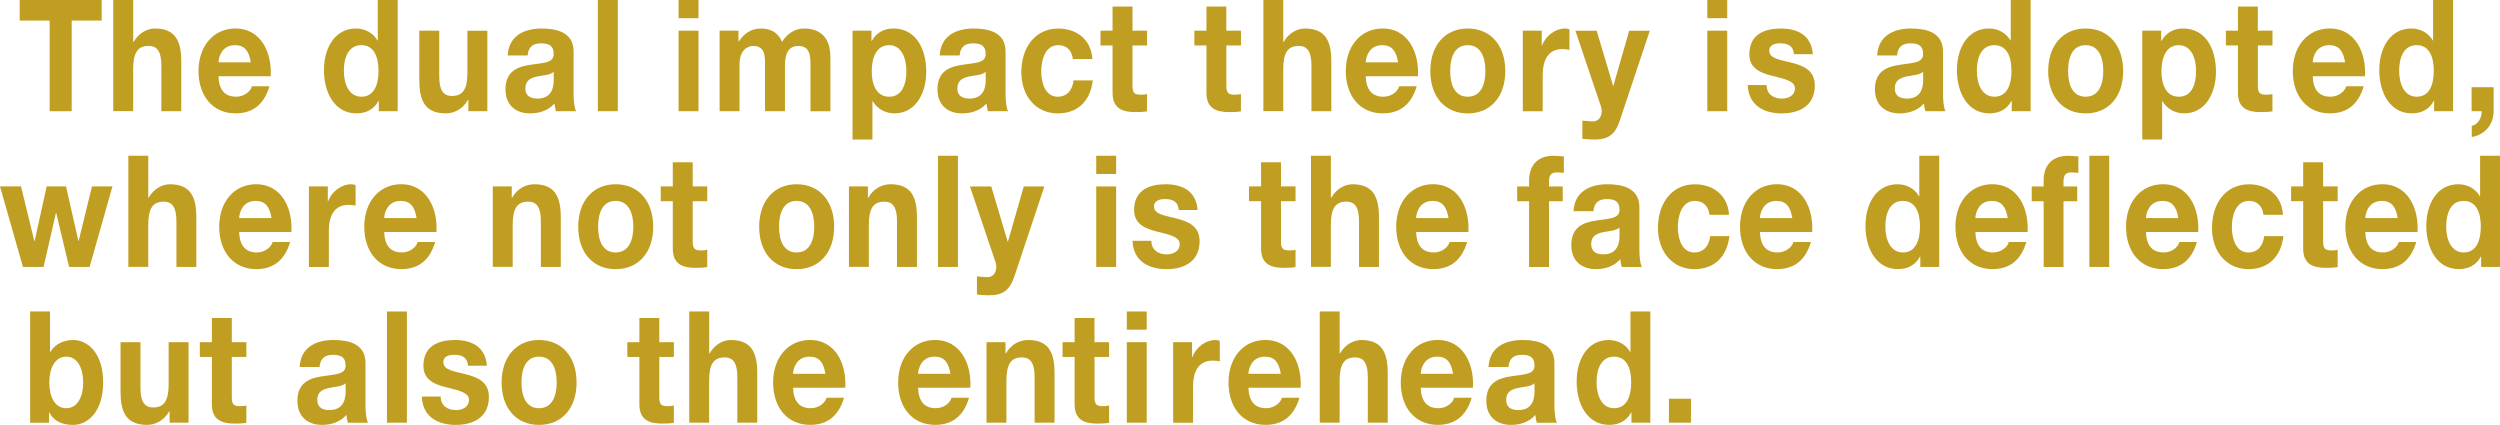 <?xml version="1.0" encoding="UTF-8"?><svg id="_レイヤー_2" xmlns="http://www.w3.org/2000/svg" viewBox="0 0 690.23 117.3"><defs><style>.cls-1{fill:#c09e21;}</style></defs><g id="_レイヤー_2-2"><path class="cls-1" d="m13.71,5.68H5.43V0h22.64v5.68h-8.28v25.03h-6.08V5.68Z"/><path class="cls-1" d="m31.28,0h5.5v11.57h.12c1.39-2.49,3.79-3.7,5.84-3.7,5.84,0,7.31,3.66,7.31,9.16v13.67h-5.5v-12.56c0-3.66-.97-5.46-3.52-5.46-2.98,0-4.26,1.85-4.26,6.36v11.65h-5.5V0Z"/><path class="cls-1" d="m60.31,21.07c.15,3.87,1.86,5.63,4.91,5.63,2.21,0,3.99-1.5,4.33-2.88h4.84c-1.55,5.25-4.84,7.48-9.36,7.48-6.31,0-10.22-4.82-10.22-11.7s4.14-11.74,10.22-11.74c6.81,0,10.1,6.36,9.71,13.2h-14.43Zm8.94-3.87c-.5-3.1-1.7-4.73-4.37-4.73-3.48,0-4.49,3.01-4.57,4.73h8.94Z"/><path class="cls-1" d="m104.58,27.86h-.08c-1.28,2.41-3.52,3.44-6.08,3.44-6.04,0-8.98-5.76-8.98-11.91s2.98-11.52,8.86-11.52c2.36,0,4.68,1.12,5.92,3.31h.08V0h5.5v30.7h-5.22v-2.84Zm-4.8-15.39c-3.6,0-4.84,3.44-4.84,7.09s1.43,7.14,4.84,7.14c3.64,0,4.72-3.53,4.72-7.18s-1.16-7.05-4.72-7.05Z"/><path class="cls-1" d="m134.53,30.7h-5.22v-3.1h-.12c-1.39,2.49-3.79,3.7-6.11,3.7-5.84,0-7.31-3.65-7.31-9.16v-13.67h5.5v12.56c0,3.66.97,5.46,3.52,5.46,2.98,0,4.26-1.85,4.26-6.36v-11.65h5.5v22.23Z"/><path class="cls-1" d="m140.18,15.31c.31-5.72,4.91-7.44,9.4-7.44,3.99,0,8.78.99,8.78,6.32v11.57c0,2.02.19,4.04.7,4.95h-5.57c-.19-.69-.35-1.42-.39-2.15-1.74,2.02-4.3,2.75-6.73,2.75-3.79,0-6.81-2.11-6.81-6.66,0-5.03,3.41-6.24,6.81-6.75,3.37-.56,6.5-.43,6.5-2.92,0-2.62-1.62-3.01-3.56-3.01-2.09,0-3.44.95-3.64,3.35h-5.5Zm12.69,4.51c-.93.9-2.86.95-4.57,1.29-1.7.39-3.25,1.03-3.25,3.27s1.59,2.84,3.37,2.84c4.29,0,4.45-3.78,4.45-5.12v-2.28Z"/><path class="cls-1" d="m165.07,0h5.5v30.7h-5.5V0Z"/><path class="cls-1" d="m192.85,5.03h-5.5V0h5.5v5.03Zm-5.5,3.44h5.5v22.23h-5.5V8.47Z"/><path class="cls-1" d="m198.7,8.47h5.19v3.01h.08c1.43-2.28,3.52-3.61,6.11-3.61s4.76,1.03,5.84,3.7c1.16-1.93,3.25-3.7,6.04-3.7,4.26,0,7.31,2.19,7.31,7.96v14.88h-5.5v-12.6c0-2.97-.23-5.42-3.37-5.42s-3.68,2.84-3.68,5.63v12.38h-5.5v-12.47c0-2.58.15-5.55-3.33-5.55-1.08,0-3.71.77-3.71,5.12v12.9h-5.5V8.47Z"/><path class="cls-1" d="m235.38,8.47h5.22v2.84h.08c1.32-2.37,3.48-3.44,5.96-3.44,6.27,0,9.09,5.63,9.09,11.95,0,5.93-2.94,11.48-8.78,11.48-2.4,0-4.68-1.16-6-3.35h-.08v10.58h-5.49V8.47Zm14.86,11.18c0-3.53-1.28-7.18-4.8-7.18s-4.76,3.57-4.76,7.18,1.24,7.05,4.8,7.05,4.76-3.44,4.76-7.05Z"/><path class="cls-1" d="m259.45,15.31c.31-5.72,4.91-7.44,9.4-7.44,3.99,0,8.78.99,8.78,6.32v11.57c0,2.02.19,4.04.7,4.95h-5.57c-.19-.69-.35-1.42-.39-2.15-1.74,2.02-4.3,2.75-6.73,2.75-3.79,0-6.81-2.11-6.81-6.66,0-5.03,3.41-6.24,6.81-6.75,3.37-.56,6.5-.43,6.5-2.92,0-2.62-1.62-3.01-3.56-3.01-2.09,0-3.44.95-3.64,3.35h-5.5Zm12.69,4.51c-.93.9-2.86.95-4.57,1.29-1.7.39-3.25,1.03-3.25,3.27s1.59,2.84,3.37,2.84c4.3,0,4.45-3.78,4.45-5.12v-2.28Z"/><path class="cls-1" d="m296.22,16.3c-.35-2.49-1.78-3.83-4.06-3.83-3.52,0-4.68,3.96-4.68,7.22s1.12,7.01,4.57,7.01c2.55,0,4.02-1.81,4.37-4.51h5.3c-.7,5.89-4.37,9.12-9.64,9.12-6.04,0-10.1-4.73-10.1-11.39s3.71-12.04,10.22-12.04c4.72,0,9.05,2.75,9.4,8.43h-5.38Z"/><path class="cls-1" d="m312.67,8.47h4.02v4.08h-4.02v11.01c0,2.06.46,2.58,2.32,2.58.58,0,1.12-.04,1.7-.17v4.77c-.93.17-2.13.21-3.21.21-3.37,0-6.31-.86-6.31-5.29v-13.11h-3.33v-4.08h3.33V1.81h5.5v6.67Z"/><path class="cls-1" d="m338.59,8.47h4.03v4.08h-4.03v11.01c0,2.06.46,2.58,2.32,2.58.58,0,1.12-.04,1.7-.17v4.77c-.93.17-2.13.21-3.21.21-3.37,0-6.31-.86-6.31-5.29v-13.11h-3.33v-4.08h3.33V1.81h5.49v6.67Z"/><path class="cls-1" d="m348.81,0h5.49v11.57h.12c1.39-2.49,3.79-3.7,5.84-3.7,5.84,0,7.31,3.66,7.31,9.16v13.67h-5.49v-12.56c0-3.66-.97-5.46-3.52-5.46-2.98,0-4.26,1.85-4.26,6.36v11.65h-5.49V0Z"/><path class="cls-1" d="m377.06,21.07c.15,3.87,1.86,5.63,4.91,5.63,2.21,0,3.99-1.5,4.33-2.88h4.84c-1.55,5.25-4.84,7.48-9.37,7.48-6.31,0-10.21-4.82-10.21-11.7s4.14-11.74,10.21-11.74c6.81,0,10.1,6.36,9.71,13.2h-14.43Zm8.94-3.87c-.5-3.1-1.7-4.73-4.37-4.73-3.48,0-4.49,3.01-4.57,4.73h8.94Z"/><path class="cls-1" d="m405.23,7.87c6.31,0,10.37,4.64,10.37,11.74s-4.06,11.7-10.37,11.7-10.33-4.64-10.33-11.7,4.06-11.74,10.33-11.74Zm0,18.83c3.75,0,4.88-3.57,4.88-7.09s-1.12-7.14-4.88-7.14-4.84,3.57-4.84,7.14,1.12,7.09,4.84,7.09Z"/><path class="cls-1" d="m420.44,8.47h5.22v4.13h.08c1.01-2.79,3.71-4.73,6.38-4.73.39,0,.85.09,1.2.22v5.68c-.5-.13-1.32-.21-1.97-.21-4.02,0-5.42,3.22-5.42,7.14v10.02h-5.49V8.47Z"/><path class="cls-1" d="m447.14,33.5c-1.2,3.57-3.1,5.03-6.89,5.03-1.12,0-2.24-.09-3.37-.21v-5.03c1.04.09,2.13.26,3.21.21,1.9-.21,2.52-2.41,1.9-4.17l-7.04-20.85h5.88l4.53,15.22h.08l4.37-15.22h5.69l-8.36,25.03Z"/><path class="cls-1" d="m476.87,5.03h-5.49V0h5.49v5.03Zm-5.49,3.44h5.49v22.23h-5.49V8.47Z"/><path class="cls-1" d="m487.74,23.48c.04,2.67,2.05,3.74,4.22,3.74,1.59,0,3.6-.69,3.6-2.84,0-1.85-2.28-2.49-6.23-3.44-3.17-.77-6.35-2.02-6.35-5.93,0-5.68,4.41-7.14,8.71-7.14s8.4,1.63,8.82,7.1h-5.22c-.15-2.37-1.78-3.01-3.75-3.01-1.24,0-3.06.26-3.06,2.06,0,2.19,3.1,2.49,6.23,3.31,3.21.82,6.35,2.11,6.35,6.24,0,5.85-4.56,7.74-9.13,7.74s-9.17-1.93-9.4-7.83h5.22Z"/><path class="cls-1" d="m518.27,15.31c.31-5.72,4.91-7.44,9.4-7.44,3.98,0,8.78.99,8.78,6.32v11.57c0,2.02.19,4.04.7,4.95h-5.57c-.19-.69-.35-1.42-.39-2.15-1.74,2.02-4.3,2.75-6.73,2.75-3.79,0-6.81-2.11-6.81-6.66,0-5.03,3.41-6.24,6.81-6.75,3.37-.56,6.5-.43,6.5-2.92,0-2.62-1.62-3.01-3.56-3.01-2.09,0-3.44.95-3.64,3.35h-5.5Zm12.69,4.51c-.93.9-2.86.95-4.57,1.29-1.7.39-3.25,1.03-3.25,3.27s1.59,2.84,3.37,2.84c4.29,0,4.45-3.78,4.45-5.12v-2.28Z"/><path class="cls-1" d="m555.43,27.86h-.08c-1.28,2.41-3.52,3.44-6.08,3.44-6.04,0-8.98-5.76-8.98-11.91s2.98-11.52,8.86-11.52c2.36,0,4.68,1.12,5.92,3.31h.08V0h5.49v30.7h-5.22v-2.84Zm-4.8-15.39c-3.6,0-4.84,3.44-4.84,7.09s1.43,7.14,4.84,7.14c3.64,0,4.72-3.53,4.72-7.18s-1.16-7.05-4.72-7.05Z"/><path class="cls-1" d="m575.82,7.87c6.31,0,10.37,4.64,10.37,11.74s-4.06,11.7-10.37,11.7-10.33-4.64-10.33-11.7,4.06-11.74,10.33-11.74Zm0,18.83c3.75,0,4.88-3.57,4.88-7.09s-1.12-7.14-4.88-7.14-4.84,3.57-4.84,7.14,1.12,7.09,4.84,7.09Z"/><path class="cls-1" d="m591.46,8.47h5.22v2.84h.08c1.32-2.37,3.48-3.44,5.96-3.44,6.27,0,9.09,5.63,9.09,11.95,0,5.93-2.94,11.48-8.78,11.48-2.4,0-4.68-1.16-6-3.35h-.08v10.58h-5.49V8.47Zm14.86,11.18c0-3.53-1.28-7.18-4.8-7.18s-4.76,3.57-4.76,7.18,1.24,7.05,4.8,7.05,4.76-3.44,4.76-7.05Z"/><path class="cls-1" d="m623.38,8.47h4.03v4.08h-4.03v11.01c0,2.06.46,2.58,2.32,2.58.58,0,1.12-.04,1.7-.17v4.77c-.93.17-2.13.21-3.21.21-3.37,0-6.31-.86-6.31-5.29v-13.11h-3.33v-4.08h3.33V1.81h5.49v6.67Z"/><path class="cls-1" d="m638.52,21.07c.15,3.87,1.86,5.63,4.91,5.63,2.21,0,3.99-1.5,4.33-2.88h4.84c-1.55,5.25-4.84,7.48-9.36,7.48-6.31,0-10.22-4.82-10.22-11.7s4.14-11.74,10.22-11.74c6.81,0,10.1,6.36,9.71,13.2h-14.43Zm8.94-3.87c-.5-3.1-1.7-4.73-4.37-4.73-3.48,0-4.49,3.01-4.57,4.73h8.94Z"/><path class="cls-1" d="m672.03,27.86h-.08c-1.28,2.41-3.52,3.44-6.07,3.44-6.04,0-8.98-5.76-8.98-11.91s2.98-11.52,8.86-11.52c2.36,0,4.68,1.12,5.92,3.31h.08V0h5.5v30.7h-5.22v-2.84Zm-4.8-15.39c-3.6,0-4.84,3.44-4.84,7.09s1.43,7.14,4.84,7.14c3.64,0,4.72-3.53,4.72-7.18s-1.16-7.05-4.72-7.05Z"/><path class="cls-1" d="m682.4,24.08h6.07v6.62c0,3.96-2.71,6.58-6.04,7.14v-3.1c1.62-.3,2.82-2.15,2.75-4.04h-2.79v-6.62Z"/><path class="cls-1" d="m24.73,73.7h-5.65l-3.56-14.92h-.08l-3.41,14.92h-5.69L0,51.47h5.8l3.68,15.09h.08l3.33-15.09h5.34l3.41,15.05h.08l3.68-15.05h5.65l-6.31,22.23Z"/><path class="cls-1" d="m35.45,43h5.49v11.57h.12c1.39-2.49,3.79-3.7,5.84-3.7,5.84,0,7.31,3.66,7.31,9.16v13.67h-5.5v-12.56c0-3.66-.97-5.46-3.52-5.46-2.98,0-4.26,1.85-4.26,6.36v11.65h-5.49v-30.7Z"/><path class="cls-1" d="m66.02,64.07c.15,3.87,1.86,5.63,4.91,5.63,2.21,0,3.99-1.5,4.33-2.88h4.84c-1.55,5.25-4.84,7.48-9.36,7.48-6.31,0-10.22-4.82-10.22-11.7s4.14-11.74,10.22-11.74c6.81,0,10.1,6.36,9.71,13.2h-14.43Zm8.94-3.87c-.5-3.1-1.7-4.73-4.37-4.73-3.48,0-4.49,3.01-4.57,4.73h8.94Z"/><path class="cls-1" d="m85.29,51.47h5.22v4.13h.08c1.01-2.79,3.71-4.73,6.39-4.73.39,0,.85.09,1.2.22v5.68c-.5-.13-1.32-.21-1.97-.21-4.02,0-5.42,3.22-5.42,7.14v10.02h-5.5v-22.23Z"/><path class="cls-1" d="m106.07,64.07c.15,3.87,1.86,5.63,4.91,5.63,2.21,0,3.99-1.5,4.33-2.88h4.84c-1.55,5.25-4.84,7.48-9.36,7.48-6.31,0-10.22-4.82-10.22-11.7s4.14-11.74,10.22-11.74c6.81,0,10.1,6.36,9.71,13.2h-14.43Zm8.94-3.87c-.5-3.1-1.7-4.73-4.37-4.73-3.48,0-4.49,3.01-4.57,4.73h8.94Z"/><path class="cls-1" d="m136.07,51.47h5.22v3.1h.12c1.39-2.49,3.79-3.7,6.11-3.7,5.84,0,7.31,3.66,7.31,9.16v13.67h-5.5v-12.56c0-3.66-.97-5.46-3.52-5.46-2.98,0-4.26,1.85-4.26,6.36v11.65h-5.5v-22.23Z"/><path class="cls-1" d="m169.97,50.87c6.31,0,10.37,4.64,10.37,11.74s-4.06,11.7-10.37,11.7-10.33-4.64-10.33-11.7,4.06-11.74,10.33-11.74Zm0,18.83c3.75,0,4.88-3.57,4.88-7.09s-1.12-7.14-4.88-7.14-4.84,3.57-4.84,7.14,1.12,7.09,4.84,7.09Z"/><path class="cls-1" d="m191.25,51.47h4.02v4.08h-4.02v11.01c0,2.06.46,2.58,2.32,2.58.58,0,1.12-.04,1.7-.17v4.77c-.93.17-2.13.21-3.21.21-3.37,0-6.31-.86-6.31-5.29v-13.11h-3.33v-4.08h3.33v-6.67h5.5v6.67Z"/><path class="cls-1" d="m219.93,50.87c6.31,0,10.37,4.64,10.37,11.74s-4.06,11.7-10.37,11.7-10.33-4.64-10.33-11.7,4.06-11.74,10.33-11.74Zm0,18.83c3.75,0,4.88-3.57,4.88-7.09s-1.12-7.14-4.88-7.14-4.84,3.57-4.84,7.14,1.12,7.09,4.84,7.09Z"/><path class="cls-1" d="m234.4,51.47h5.22v3.1h.12c1.39-2.49,3.79-3.7,6.11-3.7,5.84,0,7.31,3.66,7.31,9.16v13.67h-5.5v-12.56c0-3.66-.97-5.46-3.52-5.46-2.98,0-4.26,1.85-4.26,6.36v11.65h-5.49v-22.23Z"/><path class="cls-1" d="m258.98,43h5.5v30.7h-5.5v-30.7Z"/><path class="cls-1" d="m279.99,76.5c-1.2,3.57-3.1,5.03-6.89,5.03-1.12,0-2.24-.09-3.37-.21v-5.03c1.04.09,2.13.26,3.21.21,1.9-.21,2.52-2.41,1.9-4.17l-7.04-20.85h5.88l4.53,15.22h.08l4.37-15.22h5.69l-8.36,25.03Z"/><path class="cls-1" d="m308.16,48.03h-5.5v-5.03h5.5v5.03Zm-5.5,3.44h5.5v22.23h-5.5v-22.23Z"/><path class="cls-1" d="m317.88,66.48c.04,2.67,2.05,3.74,4.22,3.74,1.59,0,3.6-.69,3.6-2.84,0-1.85-2.28-2.49-6.23-3.44-3.17-.77-6.35-2.02-6.35-5.93,0-5.68,4.41-7.14,8.71-7.14s8.4,1.63,8.82,7.1h-5.22c-.15-2.37-1.78-3.01-3.75-3.01-1.24,0-3.06.26-3.06,2.06,0,2.19,3.1,2.49,6.23,3.31,3.21.82,6.35,2.11,6.35,6.24,0,5.85-4.56,7.74-9.13,7.74s-9.17-1.93-9.4-7.83h5.22Z"/><path class="cls-1" d="m353.67,51.47h4.02v4.08h-4.02v11.01c0,2.06.46,2.58,2.32,2.58.58,0,1.12-.04,1.7-.17v4.77c-.93.17-2.13.21-3.21.21-3.37,0-6.31-.86-6.31-5.29v-13.11h-3.33v-4.08h3.33v-6.67h5.5v6.67Z"/><path class="cls-1" d="m361.96,43h5.49v11.57h.12c1.39-2.49,3.79-3.7,5.84-3.7,5.84,0,7.31,3.66,7.31,9.16v13.67h-5.5v-12.56c0-3.66-.97-5.46-3.52-5.46-2.98,0-4.26,1.85-4.26,6.36v11.65h-5.49v-30.7Z"/><path class="cls-1" d="m390.98,64.07c.15,3.87,1.86,5.63,4.91,5.63,2.21,0,3.99-1.5,4.33-2.88h4.84c-1.55,5.25-4.84,7.48-9.36,7.48-6.31,0-10.22-4.82-10.22-11.7s4.14-11.74,10.22-11.74c6.81,0,10.1,6.36,9.71,13.2h-14.43Zm8.94-3.87c-.5-3.1-1.7-4.73-4.37-4.73-3.48,0-4.49,3.01-4.57,4.73h8.94Z"/><path class="cls-1" d="m422.17,55.56h-3.29v-4.08h3.29v-1.72c0-3.91,2.21-6.75,6.7-6.75.97,0,1.97.13,2.9.17v4.56c-.66-.09-1.32-.13-2.01-.13-1.47,0-2.09.69-2.09,2.54v1.33h3.79v4.08h-3.79v18.15h-5.5v-18.15Z"/><path class="cls-1" d="m434.44,58.31c.31-5.72,4.91-7.44,9.4-7.44,3.98,0,8.78.99,8.78,6.32v11.57c0,2.02.19,4.04.7,4.95h-5.57c-.19-.69-.35-1.42-.39-2.15-1.74,2.02-4.3,2.75-6.73,2.75-3.79,0-6.81-2.11-6.81-6.66,0-5.03,3.41-6.24,6.81-6.75,3.37-.56,6.5-.43,6.5-2.92,0-2.62-1.62-3.01-3.56-3.01-2.09,0-3.44.95-3.64,3.35h-5.5Zm12.69,4.51c-.93.9-2.86.95-4.57,1.29-1.7.39-3.25,1.03-3.25,3.27s1.59,2.84,3.37,2.84c4.29,0,4.45-3.78,4.45-5.12v-2.28Z"/><path class="cls-1" d="m471.98,59.3c-.35-2.49-1.78-3.83-4.06-3.83-3.52,0-4.68,3.96-4.68,7.22s1.12,7.01,4.57,7.01c2.55,0,4.03-1.81,4.37-4.51h5.3c-.7,5.89-4.37,9.12-9.63,9.12-6.04,0-10.1-4.73-10.1-11.39s3.71-12.04,10.22-12.04c4.72,0,9.05,2.75,9.4,8.43h-5.38Z"/><path class="cls-1" d="m485.9,64.07c.15,3.87,1.86,5.63,4.91,5.63,2.21,0,3.99-1.5,4.33-2.88h4.84c-1.55,5.25-4.84,7.48-9.36,7.48-6.31,0-10.22-4.82-10.22-11.7s4.14-11.74,10.22-11.74c6.81,0,10.1,6.36,9.71,13.2h-14.43Zm8.94-3.87c-.5-3.1-1.7-4.73-4.37-4.73-3.48,0-4.49,3.01-4.57,4.73h8.94Z"/><path class="cls-1" d="m530.17,70.86h-.08c-1.28,2.41-3.52,3.44-6.07,3.44-6.04,0-8.98-5.76-8.98-11.91s2.98-11.52,8.86-11.52c2.36,0,4.68,1.12,5.92,3.31h.08v-11.18h5.5v30.7h-5.22v-2.84Zm-4.8-15.39c-3.6,0-4.84,3.44-4.84,7.09s1.43,7.14,4.84,7.14c3.64,0,4.72-3.53,4.72-7.18s-1.16-7.05-4.72-7.05Z"/><path class="cls-1" d="m545.38,64.07c.15,3.87,1.86,5.63,4.91,5.63,2.21,0,3.99-1.5,4.33-2.88h4.84c-1.55,5.25-4.84,7.48-9.37,7.48-6.31,0-10.21-4.82-10.21-11.7s4.14-11.74,10.21-11.74c6.81,0,10.1,6.36,9.71,13.2h-14.43Zm8.94-3.87c-.5-3.1-1.7-4.73-4.37-4.73-3.48,0-4.49,3.01-4.57,4.73h8.94Z"/><path class="cls-1" d="m564.23,55.56h-3.29v-4.08h3.29v-1.72c0-3.91,2.21-6.75,6.69-6.75.97,0,1.97.13,2.9.17v4.56c-.66-.09-1.31-.13-2.01-.13-1.47,0-2.09.69-2.09,2.54v1.33h3.79v4.08h-3.79v18.15h-5.49v-18.15Zm12.62-12.56h5.49v30.7h-5.49v-30.7Z"/><path class="cls-1" d="m592.48,64.07c.15,3.87,1.86,5.63,4.91,5.63,2.21,0,3.99-1.5,4.33-2.88h4.84c-1.55,5.25-4.84,7.48-9.36,7.48-6.31,0-10.22-4.82-10.22-11.7s4.14-11.74,10.22-11.74c6.81,0,10.1,6.36,9.71,13.2h-14.43Zm8.94-3.87c-.5-3.1-1.7-4.73-4.37-4.73-3.48,0-4.49,3.01-4.57,4.73h8.94Z"/><path class="cls-1" d="m624.94,59.3c-.35-2.49-1.78-3.83-4.06-3.83-3.52,0-4.68,3.96-4.68,7.22s1.12,7.01,4.57,7.01c2.55,0,4.02-1.81,4.37-4.51h5.3c-.7,5.89-4.37,9.12-9.63,9.12-6.04,0-10.1-4.73-10.1-11.39s3.71-12.04,10.21-12.04c4.72,0,9.05,2.75,9.4,8.43h-5.38Z"/><path class="cls-1" d="m641.39,51.47h4.02v4.08h-4.02v11.01c0,2.06.46,2.58,2.32,2.58.58,0,1.12-.04,1.7-.17v4.77c-.93.17-2.13.21-3.21.21-3.37,0-6.31-.86-6.31-5.29v-13.11h-3.33v-4.08h3.33v-6.67h5.5v6.67Z"/><path class="cls-1" d="m653.04,64.07c.15,3.87,1.86,5.63,4.91,5.63,2.21,0,3.99-1.5,4.33-2.88h4.84c-1.55,5.25-4.84,7.48-9.36,7.48-6.31,0-10.22-4.82-10.22-11.7s4.14-11.74,10.22-11.74c6.81,0,10.1,6.36,9.71,13.2h-14.43Zm8.94-3.87c-.5-3.1-1.7-4.73-4.37-4.73-3.48,0-4.49,3.01-4.57,4.73h8.94Z"/><path class="cls-1" d="m685.01,70.86h-.08c-1.28,2.41-3.52,3.44-6.07,3.44-6.04,0-8.98-5.76-8.98-11.91s2.98-11.52,8.86-11.52c2.36,0,4.68,1.12,5.92,3.31h.08v-11.18h5.5v30.7h-5.22v-2.84Zm-4.8-15.39c-3.6,0-4.84,3.44-4.84,7.09s1.43,7.14,4.84,7.14c3.64,0,4.72-3.53,4.72-7.18s-1.16-7.05-4.72-7.05Z"/><path class="cls-1" d="m8.31,86h5.5v11.18h.08c1.35-2.28,3.83-3.31,6.31-3.31,3.99,0,8.28,3.57,8.28,11.7s-4.29,11.74-8.28,11.74c-2.94,0-5.38-.99-6.58-3.44h-.08v2.84h-5.22v-30.7Zm9.98,12.47c-3.25,0-4.68,3.4-4.68,7.14s1.43,7.09,4.68,7.09,4.68-3.4,4.68-7.09-1.43-7.14-4.68-7.14Z"/><path class="cls-1" d="m52.04,116.7h-5.22v-3.1h-.12c-1.39,2.49-3.79,3.7-6.11,3.7-5.84,0-7.31-3.65-7.31-9.16v-13.67h5.5v12.56c0,3.66.97,5.46,3.52,5.46,2.98,0,4.26-1.85,4.26-6.36v-11.65h5.5v22.23Z"/><path class="cls-1" d="m64,94.47h4.02v4.08h-4.02v11.01c0,2.06.46,2.58,2.32,2.58.58,0,1.12-.04,1.7-.17v4.77c-.93.17-2.13.21-3.21.21-3.37,0-6.31-.86-6.31-5.29v-13.11h-3.33v-4.08h3.33v-6.67h5.5v6.67Z"/><path class="cls-1" d="m82.73,101.31c.31-5.72,4.91-7.44,9.4-7.44,3.99,0,8.78.99,8.78,6.32v11.57c0,2.02.19,4.04.7,4.95h-5.57c-.19-.69-.35-1.42-.39-2.15-1.74,2.02-4.3,2.75-6.73,2.75-3.79,0-6.81-2.11-6.81-6.66,0-5.03,3.41-6.24,6.81-6.75,3.37-.56,6.5-.43,6.5-2.92,0-2.62-1.62-3.01-3.56-3.01-2.09,0-3.44.95-3.64,3.35h-5.5Zm12.69,4.51c-.93.9-2.86.95-4.57,1.29-1.7.39-3.25,1.03-3.25,3.27s1.59,2.84,3.37,2.84c4.29,0,4.45-3.78,4.45-5.12v-2.28Z"/><path class="cls-1" d="m106.84,86h5.5v30.7h-5.5v-30.7Z"/><path class="cls-1" d="m121.66,109.48c.04,2.67,2.05,3.74,4.22,3.74,1.59,0,3.6-.69,3.6-2.84,0-1.85-2.28-2.49-6.23-3.44-3.17-.77-6.35-2.02-6.35-5.93,0-5.68,4.41-7.14,8.71-7.14s8.4,1.63,8.82,7.1h-5.22c-.15-2.37-1.78-3.01-3.75-3.01-1.24,0-3.06.26-3.06,2.06,0,2.19,3.1,2.49,6.23,3.31,3.21.82,6.35,2.11,6.35,6.24,0,5.85-4.57,7.74-9.13,7.74s-9.17-1.93-9.4-7.83h5.22Z"/><path class="cls-1" d="m148.82,93.87c6.31,0,10.37,4.64,10.37,11.74s-4.06,11.7-10.37,11.7-10.33-4.64-10.33-11.7,4.06-11.74,10.33-11.74Zm0,18.83c3.75,0,4.88-3.57,4.88-7.09s-1.12-7.14-4.88-7.14-4.84,3.57-4.84,7.14,1.12,7.09,4.84,7.09Z"/><path class="cls-1" d="m182.03,94.47h4.02v4.08h-4.02v11.01c0,2.06.46,2.58,2.32,2.58.58,0,1.12-.04,1.7-.17v4.77c-.93.17-2.13.21-3.21.21-3.37,0-6.31-.86-6.31-5.29v-13.11h-3.33v-4.08h3.33v-6.67h5.5v6.67Z"/><path class="cls-1" d="m190.31,86h5.49v11.57h.12c1.39-2.49,3.79-3.7,5.84-3.7,5.84,0,7.31,3.66,7.31,9.16v13.67h-5.5v-12.56c0-3.66-.97-5.46-3.52-5.46-2.98,0-4.26,1.85-4.26,6.36v11.65h-5.49v-30.7Z"/><path class="cls-1" d="m218.95,107.07c.15,3.87,1.86,5.63,4.91,5.63,2.21,0,3.99-1.5,4.33-2.88h4.84c-1.55,5.25-4.84,7.48-9.36,7.48-6.31,0-10.22-4.82-10.22-11.7s4.14-11.74,10.22-11.74c6.81,0,10.1,6.36,9.71,13.2h-14.43Zm8.94-3.87c-.5-3.1-1.7-4.73-4.37-4.73-3.48,0-4.49,3.01-4.57,4.73h8.94Z"/><path class="cls-1" d="m253.47,107.07c.15,3.87,1.86,5.63,4.91,5.63,2.21,0,3.99-1.5,4.33-2.88h4.84c-1.55,5.25-4.84,7.48-9.36,7.48-6.31,0-10.22-4.82-10.22-11.7s4.14-11.74,10.22-11.74c6.81,0,10.1,6.36,9.71,13.2h-14.43Zm8.94-3.87c-.5-3.1-1.7-4.73-4.37-4.73-3.48,0-4.49,3.01-4.57,4.73h8.94Z"/><path class="cls-1" d="m272.39,94.47h5.22v3.1h.12c1.39-2.49,3.79-3.7,6.11-3.7,5.84,0,7.31,3.66,7.31,9.16v13.67h-5.5v-12.56c0-3.66-.97-5.46-3.52-5.46-2.98,0-4.26,1.85-4.26,6.36v11.65h-5.5v-22.23Z"/><path class="cls-1" d="m302.19,94.47h4.02v4.08h-4.02v11.01c0,2.06.46,2.58,2.32,2.58.58,0,1.12-.04,1.7-.17v4.77c-.93.17-2.13.21-3.21.21-3.37,0-6.31-.86-6.31-5.29v-13.11h-3.33v-4.08h3.33v-6.67h5.49v6.67Z"/><path class="cls-1" d="m316.59,91.03h-5.49v-5.03h5.49v5.03Zm-5.49,3.44h5.49v22.23h-5.49v-22.23Z"/><path class="cls-1" d="m323.9,94.47h5.22v4.13h.08c1.01-2.79,3.71-4.73,6.38-4.73.39,0,.85.09,1.2.22v5.68c-.5-.13-1.32-.21-1.97-.21-4.02,0-5.42,3.22-5.42,7.14v10.02h-5.49v-22.23Z"/><path class="cls-1" d="m344.68,107.07c.15,3.87,1.86,5.63,4.91,5.63,2.21,0,3.99-1.5,4.33-2.88h4.84c-1.55,5.25-4.84,7.48-9.37,7.48-6.31,0-10.21-4.82-10.21-11.7s4.14-11.74,10.21-11.74c6.81,0,10.1,6.36,9.71,13.2h-14.43Zm8.94-3.87c-.5-3.1-1.7-4.73-4.37-4.73-3.48,0-4.49,3.01-4.57,4.73h8.94Z"/><path class="cls-1" d="m364.38,86h5.49v11.57h.12c1.39-2.49,3.79-3.7,5.84-3.7,5.84,0,7.31,3.66,7.31,9.16v13.67h-5.5v-12.56c0-3.66-.97-5.46-3.52-5.46-2.98,0-4.26,1.85-4.26,6.36v11.65h-5.49v-30.7Z"/><path class="cls-1" d="m392.24,107.07c.15,3.87,1.86,5.63,4.91,5.63,2.21,0,3.99-1.5,4.33-2.88h4.84c-1.55,5.25-4.84,7.48-9.36,7.48-6.31,0-10.22-4.82-10.22-11.7s4.14-11.74,10.22-11.74c6.81,0,10.1,6.36,9.71,13.2h-14.43Zm8.94-3.87c-.5-3.1-1.7-4.73-4.37-4.73-3.48,0-4.49,3.01-4.57,4.73h8.94Z"/><path class="cls-1" d="m410.97,101.31c.31-5.72,4.91-7.44,9.4-7.44,3.99,0,8.79.99,8.79,6.32v11.57c0,2.02.19,4.04.7,4.95h-5.57c-.19-.69-.35-1.42-.39-2.15-1.74,2.02-4.29,2.75-6.73,2.75-3.79,0-6.81-2.11-6.81-6.66,0-5.03,3.4-6.24,6.81-6.75,3.37-.56,6.5-.43,6.5-2.92,0-2.62-1.62-3.01-3.56-3.01-2.09,0-3.44.95-3.64,3.35h-5.49Zm12.69,4.51c-.93.9-2.86.95-4.57,1.29-1.7.39-3.25,1.03-3.25,3.27s1.59,2.84,3.37,2.84c4.29,0,4.45-3.78,4.45-5.12v-2.28Z"/><path class="cls-1" d="m450.44,113.86h-.08c-1.28,2.41-3.52,3.44-6.08,3.44-6.04,0-8.98-5.76-8.98-11.91s2.98-11.52,8.86-11.52c2.36,0,4.68,1.12,5.92,3.31h.08v-11.18h5.49v30.7h-5.22v-2.84Zm-4.8-15.39c-3.6,0-4.84,3.44-4.84,7.09s1.43,7.14,4.84,7.14c3.64,0,4.72-3.53,4.72-7.18s-1.16-7.05-4.72-7.05Z"/><path class="cls-1" d="m460.78,110.08h6.08v6.62h-6.08v-6.62Z"/></g></svg>